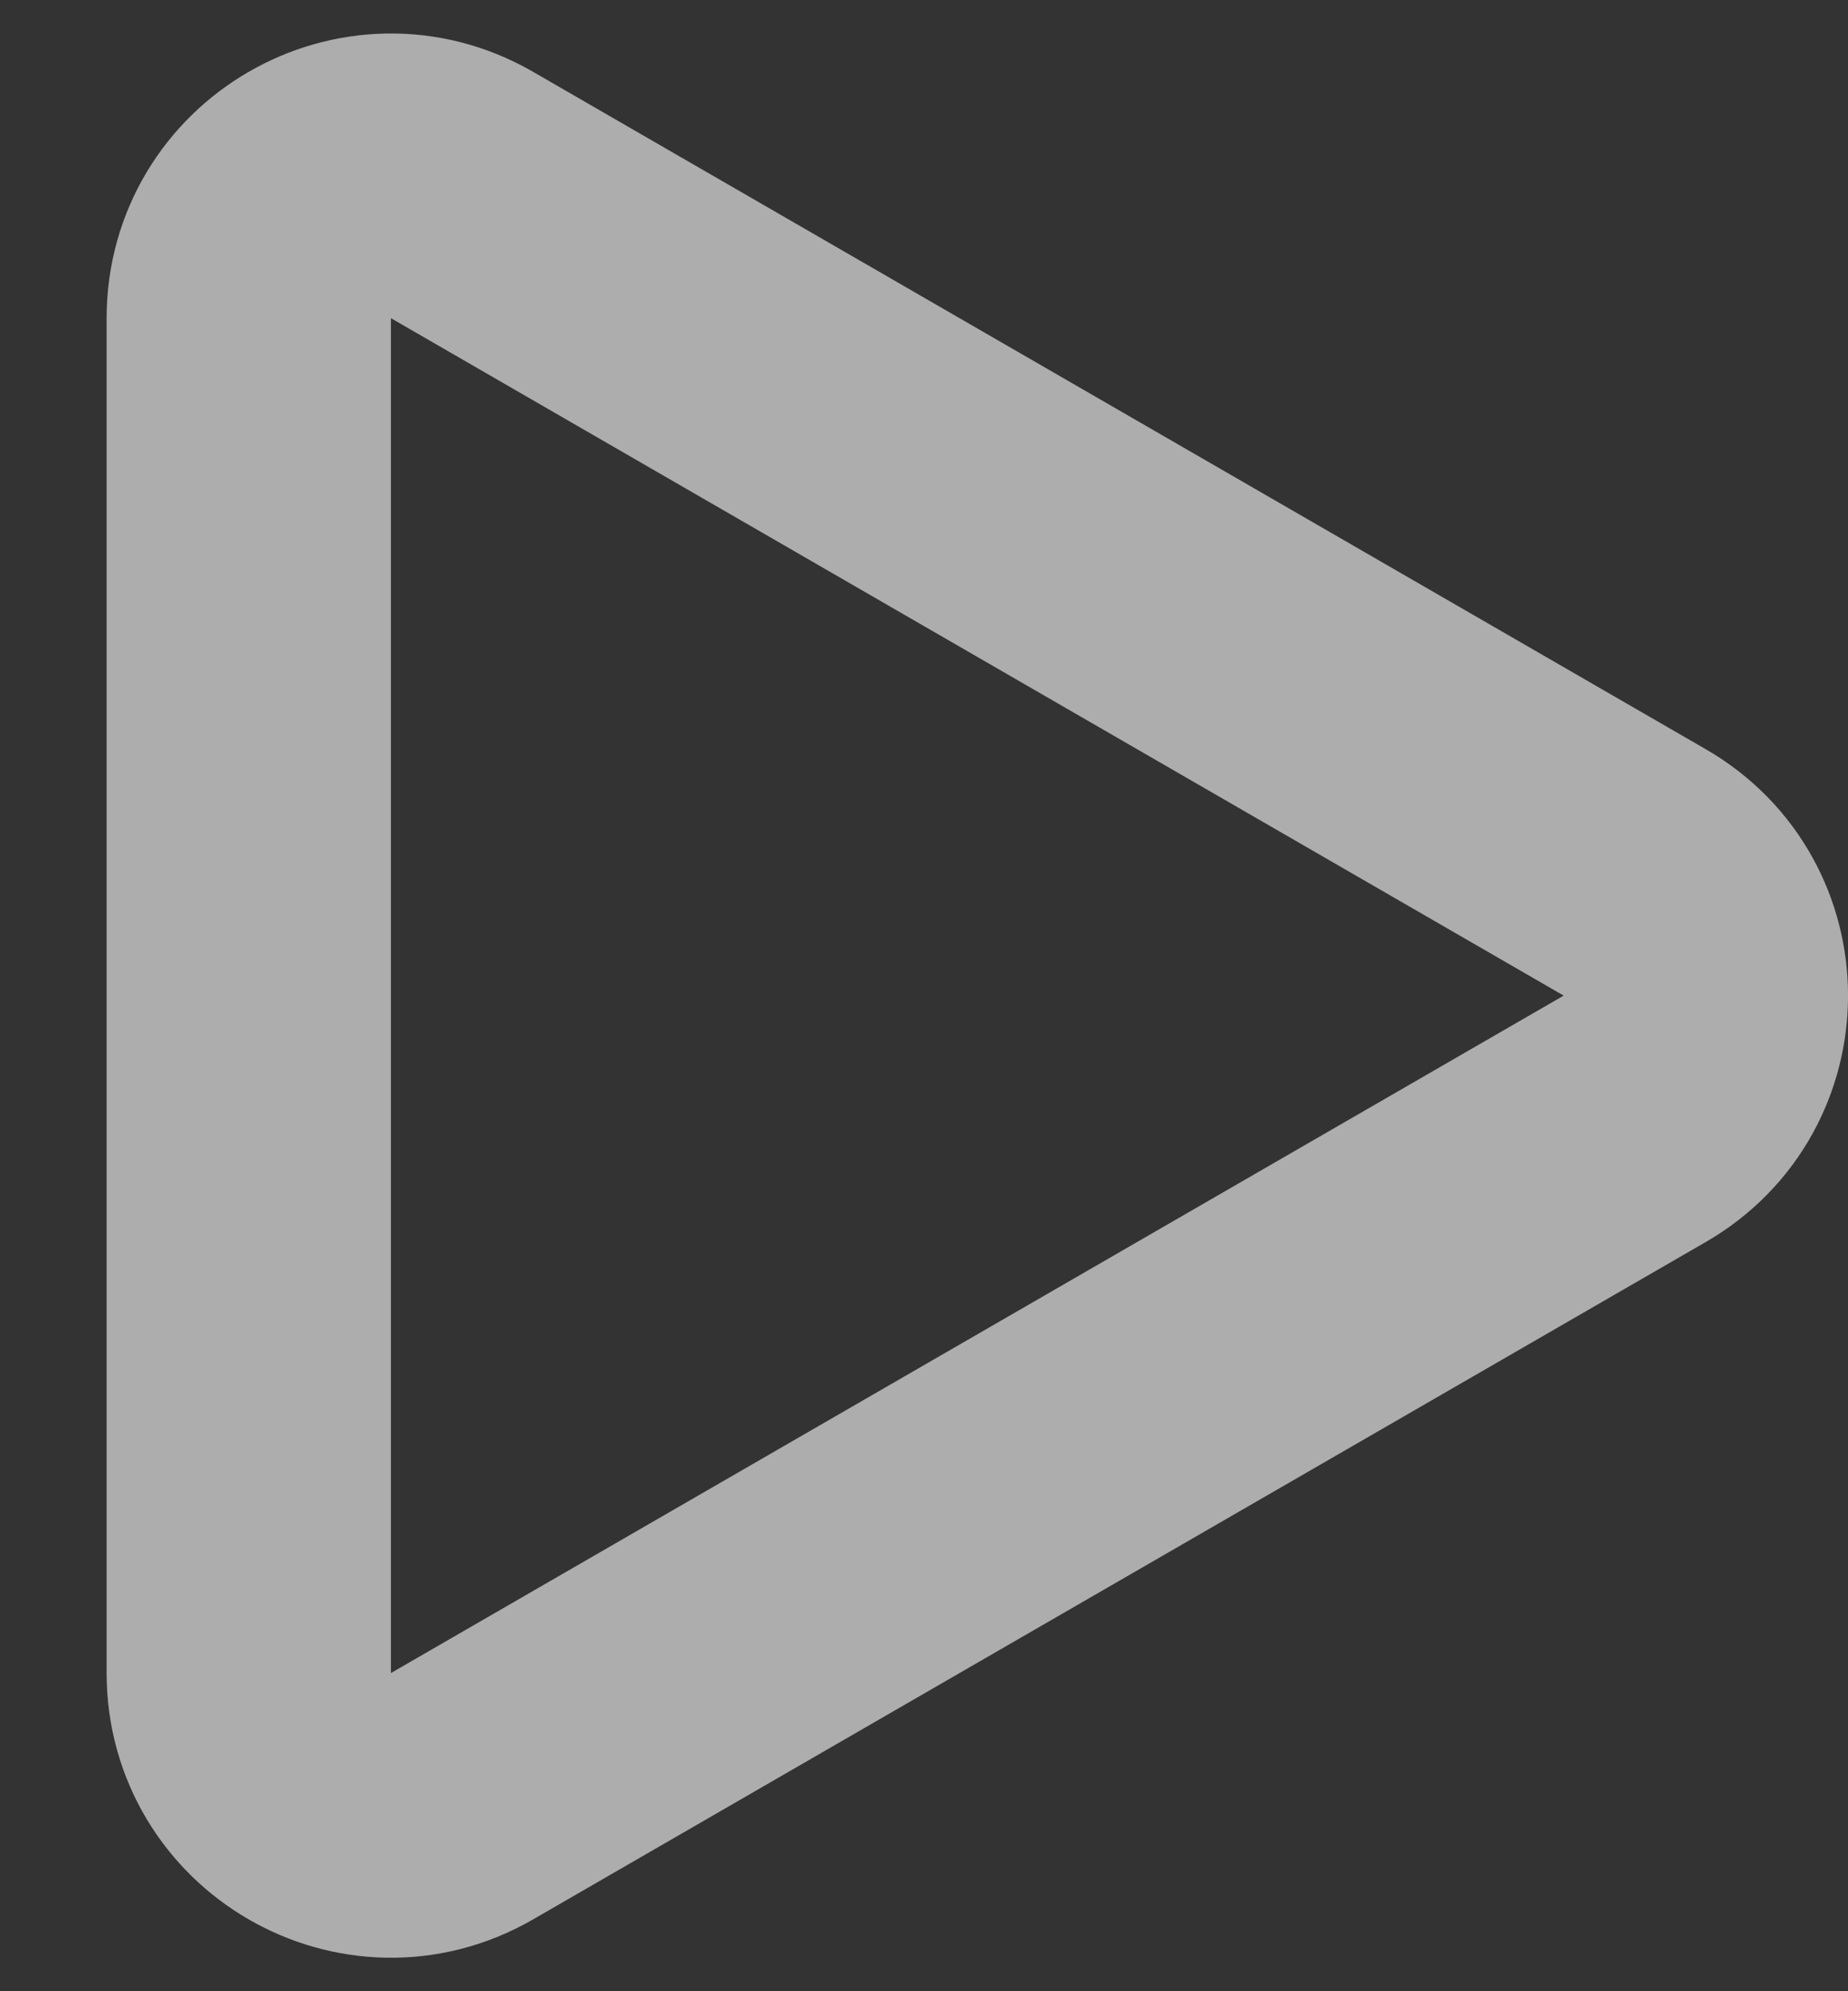 <svg width="13" height="14" viewBox="0 0 13 14" fill="none" xmlns="http://www.w3.org/2000/svg">
<rect x="0" y="0" width="13" height="14" fill="#333333" stroke="none"/>
<path d="M11.5 6.134C12.167 6.519 12.167 7.481 11.5 7.866L3.25 12.629C2.583 13.014 1.75 12.533 1.75 11.763L1.75 2.237C1.75 1.467 2.583 0.986 3.25 1.371L11.5 6.134Z" stroke="white" stroke-opacity="0.6" stroke-width="2"/>
</svg>
